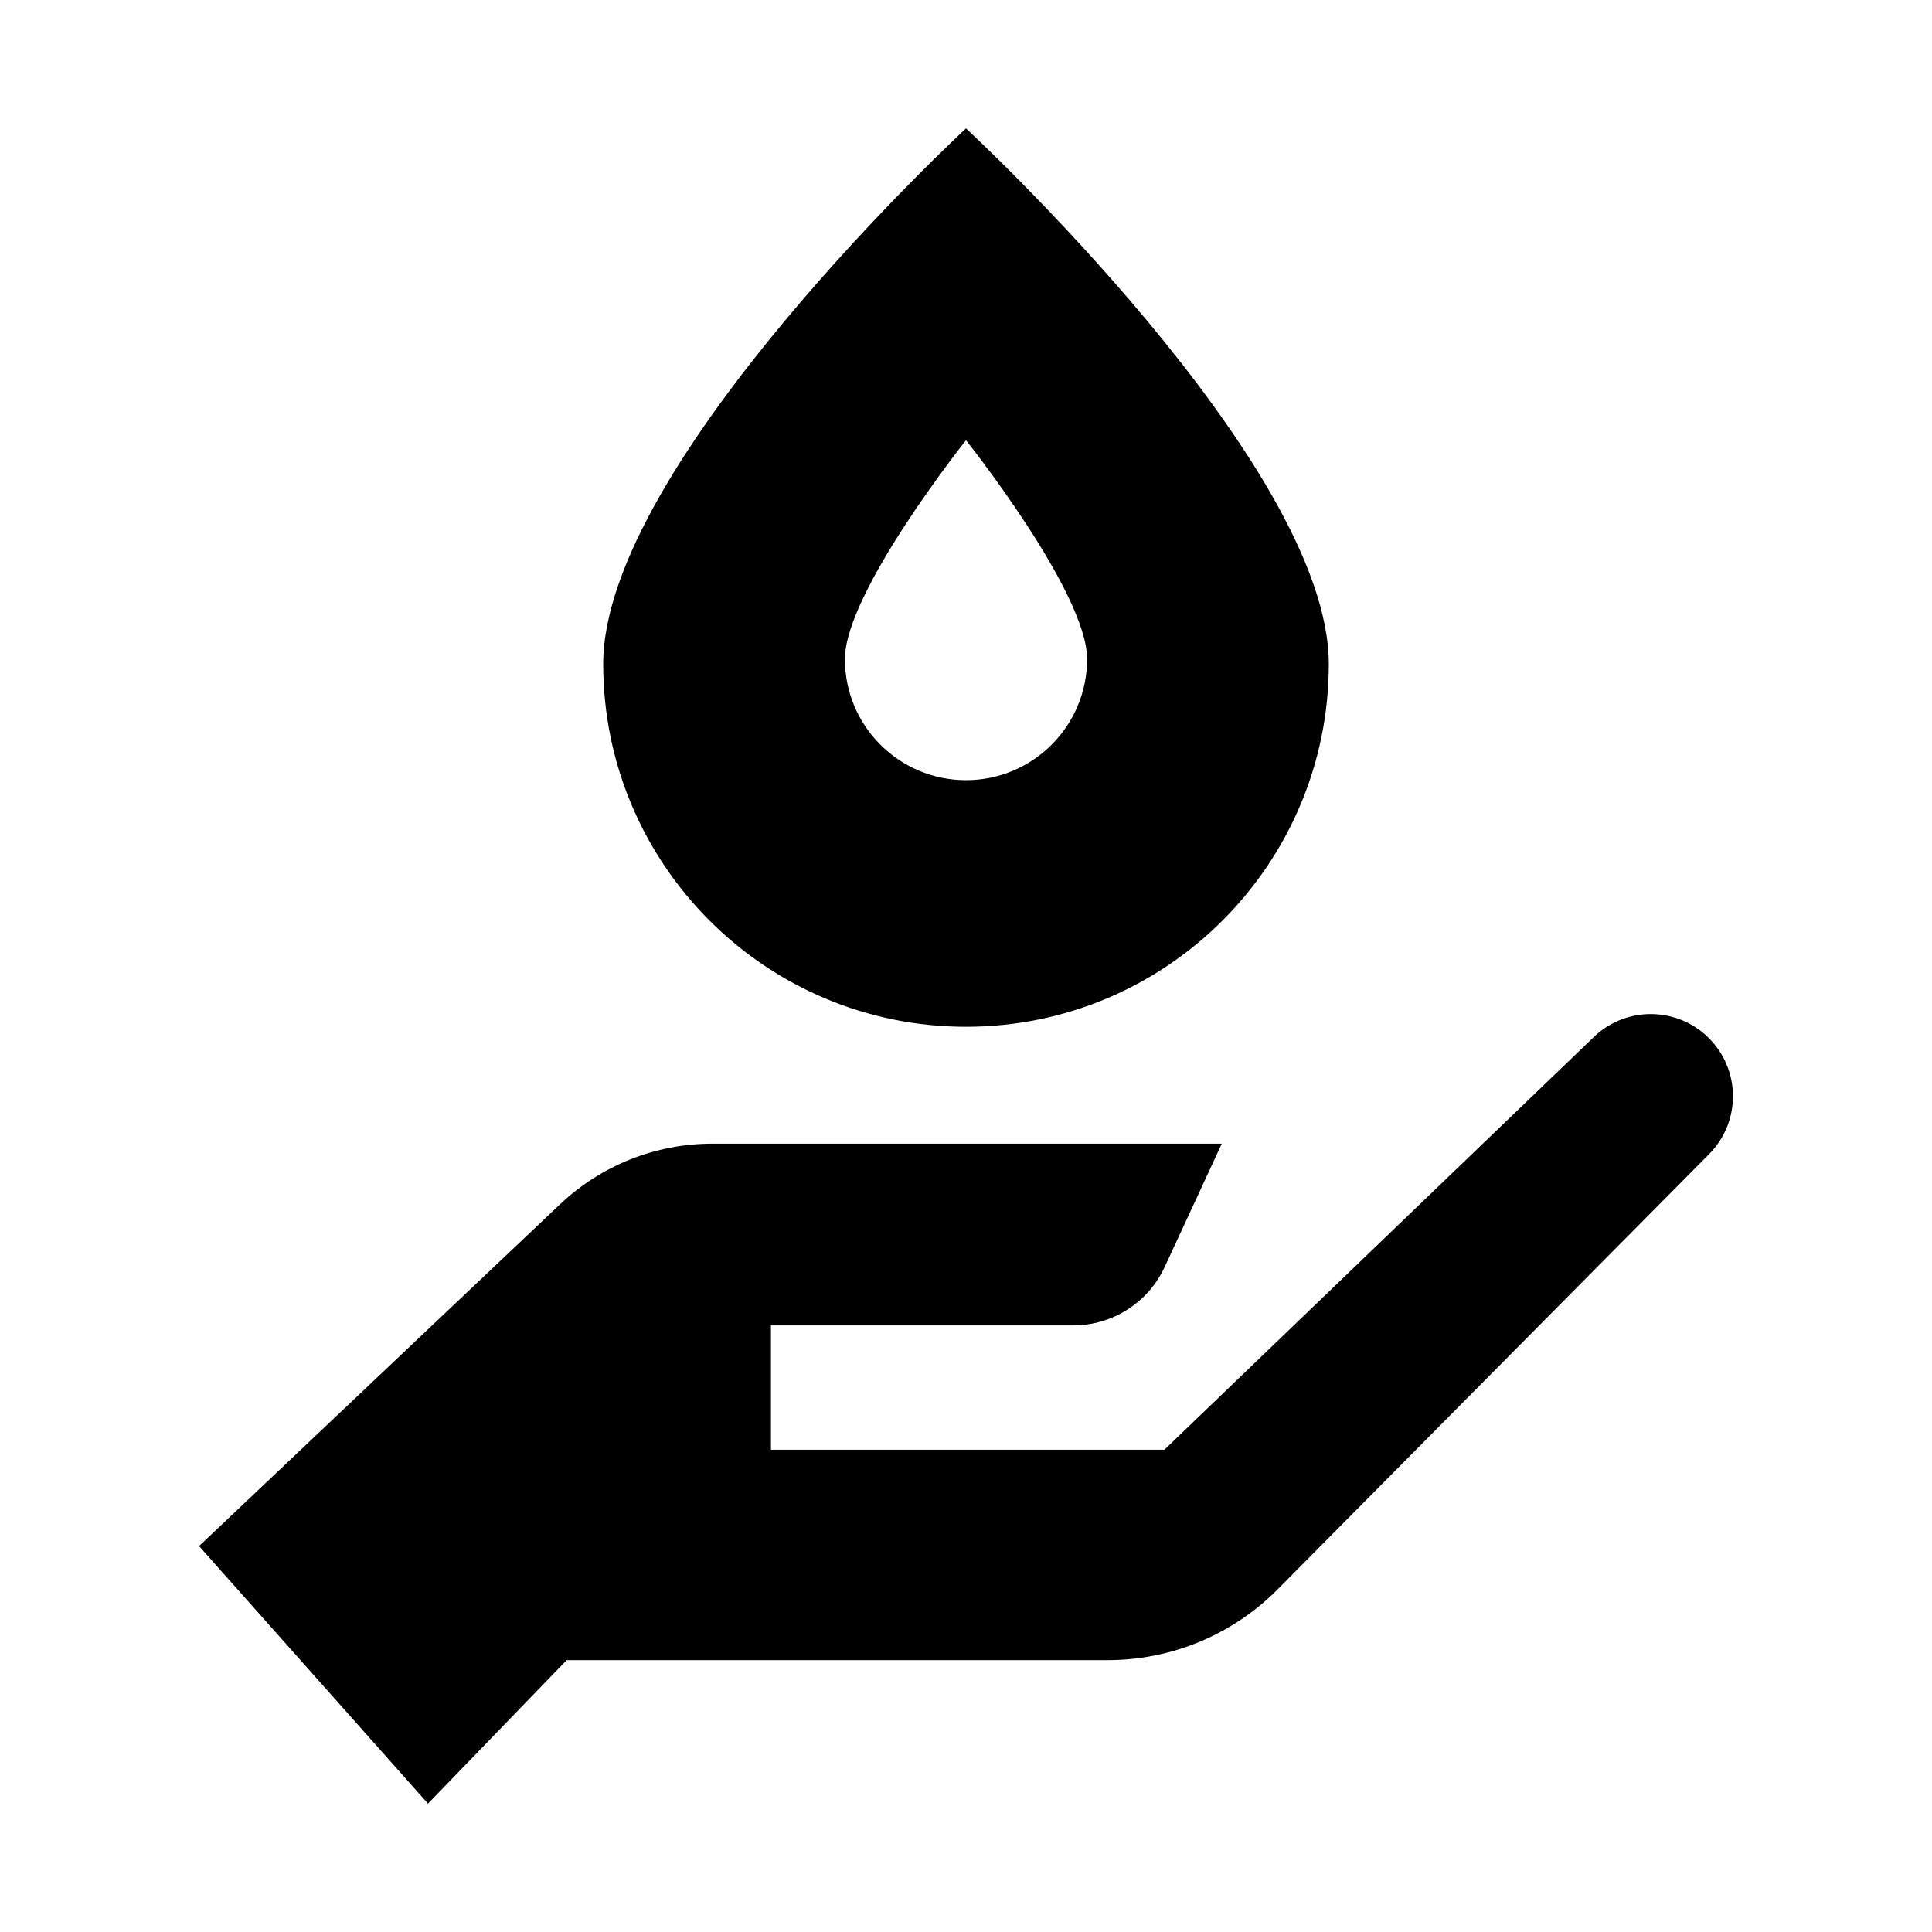<?xml version="1.0" encoding="UTF-8"?>
<!-- Uploaded to: SVG Repo, www.svgrepo.com, Generator: SVG Repo Mixer Tools -->
<svg fill="#000000" width="800px" height="800px" version="1.1" viewBox="144 144 512 512" xmlns="http://www.w3.org/2000/svg">
 <g>
  <path d="m257.42 621.97-60.668-68.246 95.648-90.562c10.902-10.32 25.344-16.074 40.355-16.074h135.03l-15.133 32.672c-4.371 9.441-13.828 15.484-24.234 15.484h-80.109v32.949h104.27l113.8-109.38c9.062-8.711 23.602-7.961 31.719 1.633 7.293 8.621 6.789 21.387-1.16 29.402l-114.36 115.35c-11.898 12-28.098 18.75-44.996 18.75h-143.4z"/>
  <path d="m400 178.03s-96.145 88.832-96.145 141.93c0 53.098 43.043 96.145 96.145 96.145 53.098 0 96.145-43.043 96.145-96.145-0.004-53.098-96.145-141.93-96.145-141.93zm0 172.72c-17.723 0-32.09-14.367-32.09-32.09s32.09-57.992 32.09-57.992 32.09 40.27 32.09 57.992-14.367 32.09-32.09 32.09z"/>
 </g>
</svg>